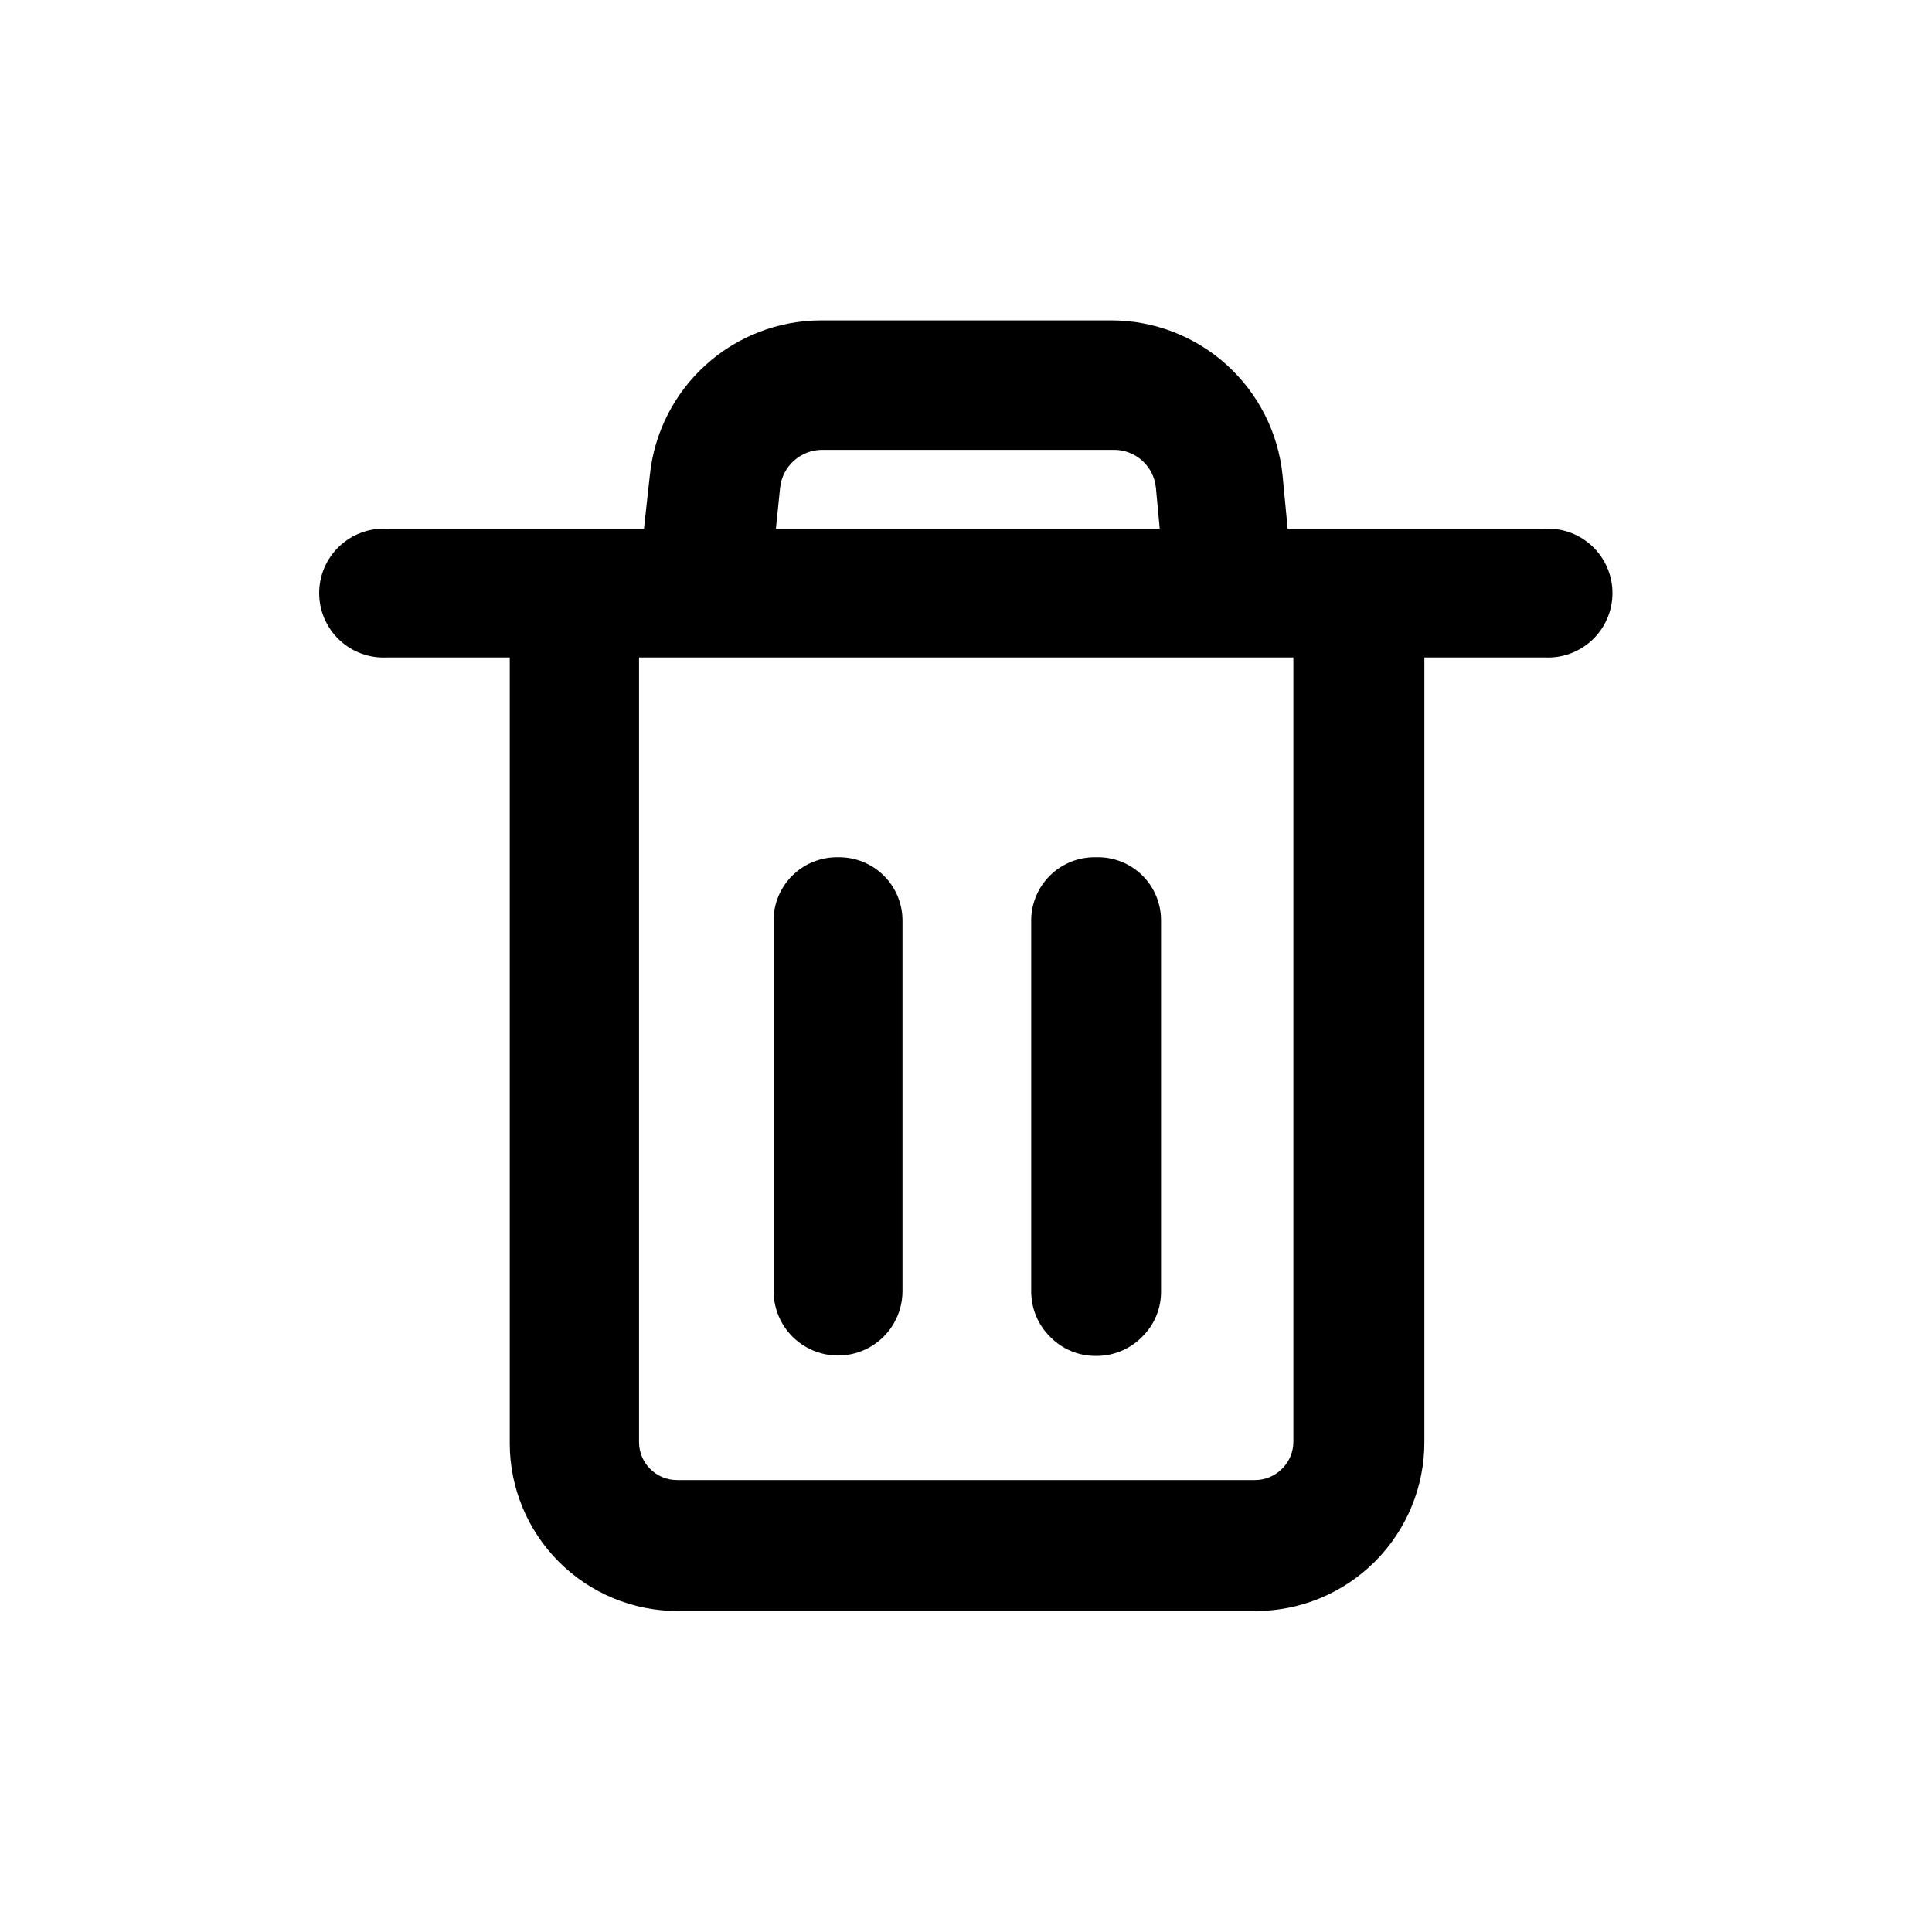 <?xml version="1.0" encoding="UTF-8"?>
<!-- Uploaded to: SVG Repo, www.svgrepo.com, Generator: SVG Repo Mixer Tools -->
<svg fill="#000000" width="800px" height="800px" version="1.1" viewBox="144 144 512 512" xmlns="http://www.w3.org/2000/svg">
 <g>
  <path d="m553.31 284.12h-68.066l-1.359-14.258c-1.16-11.223-6.434-21.621-14.809-29.184-8.371-7.566-19.25-11.762-30.535-11.773h-76.98c-11.289 0.027-22.168 4.231-30.539 11.805-8.375 7.57-13.648 17.977-14.805 29.203l-1.562 14.207h-68.062c-4.684-0.254-9.266 1.43-12.672 4.656-3.406 3.223-5.336 7.707-5.336 12.398 0 4.691 1.93 9.176 5.336 12.402 3.406 3.223 7.988 4.906 12.672 4.652h32.496v208.32c0.023 11.773 4.715 23.055 13.047 31.375 8.328 8.32 19.613 13 31.387 13.012h153.01c11.945 0.055 23.414-4.672 31.855-13.121 8.441-8.449 13.152-19.926 13.086-31.871v-207.72h31.84c4.684 0.254 9.266-1.43 12.672-4.652 3.406-3.227 5.332-7.711 5.332-12.402 0-4.691-1.926-9.176-5.332-12.398-3.406-3.227-7.988-4.91-12.672-4.656zm-202.58-10.832c0.602-5.805 5.547-10.184 11.387-10.074h76.828c5.856-0.16 10.832 4.246 11.387 10.074l1.008 10.832h-101.72zm136.03 252.66c0.031 2.746-1.062 5.387-3.023 7.309-1.906 1.914-4.5 2.988-7.203 2.973h-153.11c-5.562 0-10.074-4.512-10.074-10.078v-207.92h173.41z"/>
  <path d="m366.09 371.18c-4.555-0.082-8.949 1.691-12.168 4.91-3.223 3.223-4.996 7.617-4.914 12.168v97.891c0 6.102 3.258 11.742 8.539 14.793 5.285 3.051 11.797 3.051 17.082 0 5.281-3.051 8.539-8.691 8.539-14.793v-97.891c0.082-4.551-1.691-8.945-4.91-12.168-3.223-3.219-7.613-4.992-12.168-4.91z"/>
  <path d="m434.41 371.18c-4.566-0.098-8.969 1.672-12.203 4.894-3.231 3.223-5.012 7.621-4.93 12.184v97.891c-0.027 4.562 1.789 8.941 5.039 12.145 3.203 3.277 7.609 5.098 12.191 5.035 4.562 0.031 8.945-1.785 12.145-5.035 3.273-3.184 5.098-7.574 5.035-12.145v-97.891c0.102-4.594-1.695-9.027-4.961-12.258-3.269-3.231-7.727-4.973-12.316-4.82z"/>
 </g>
</svg>